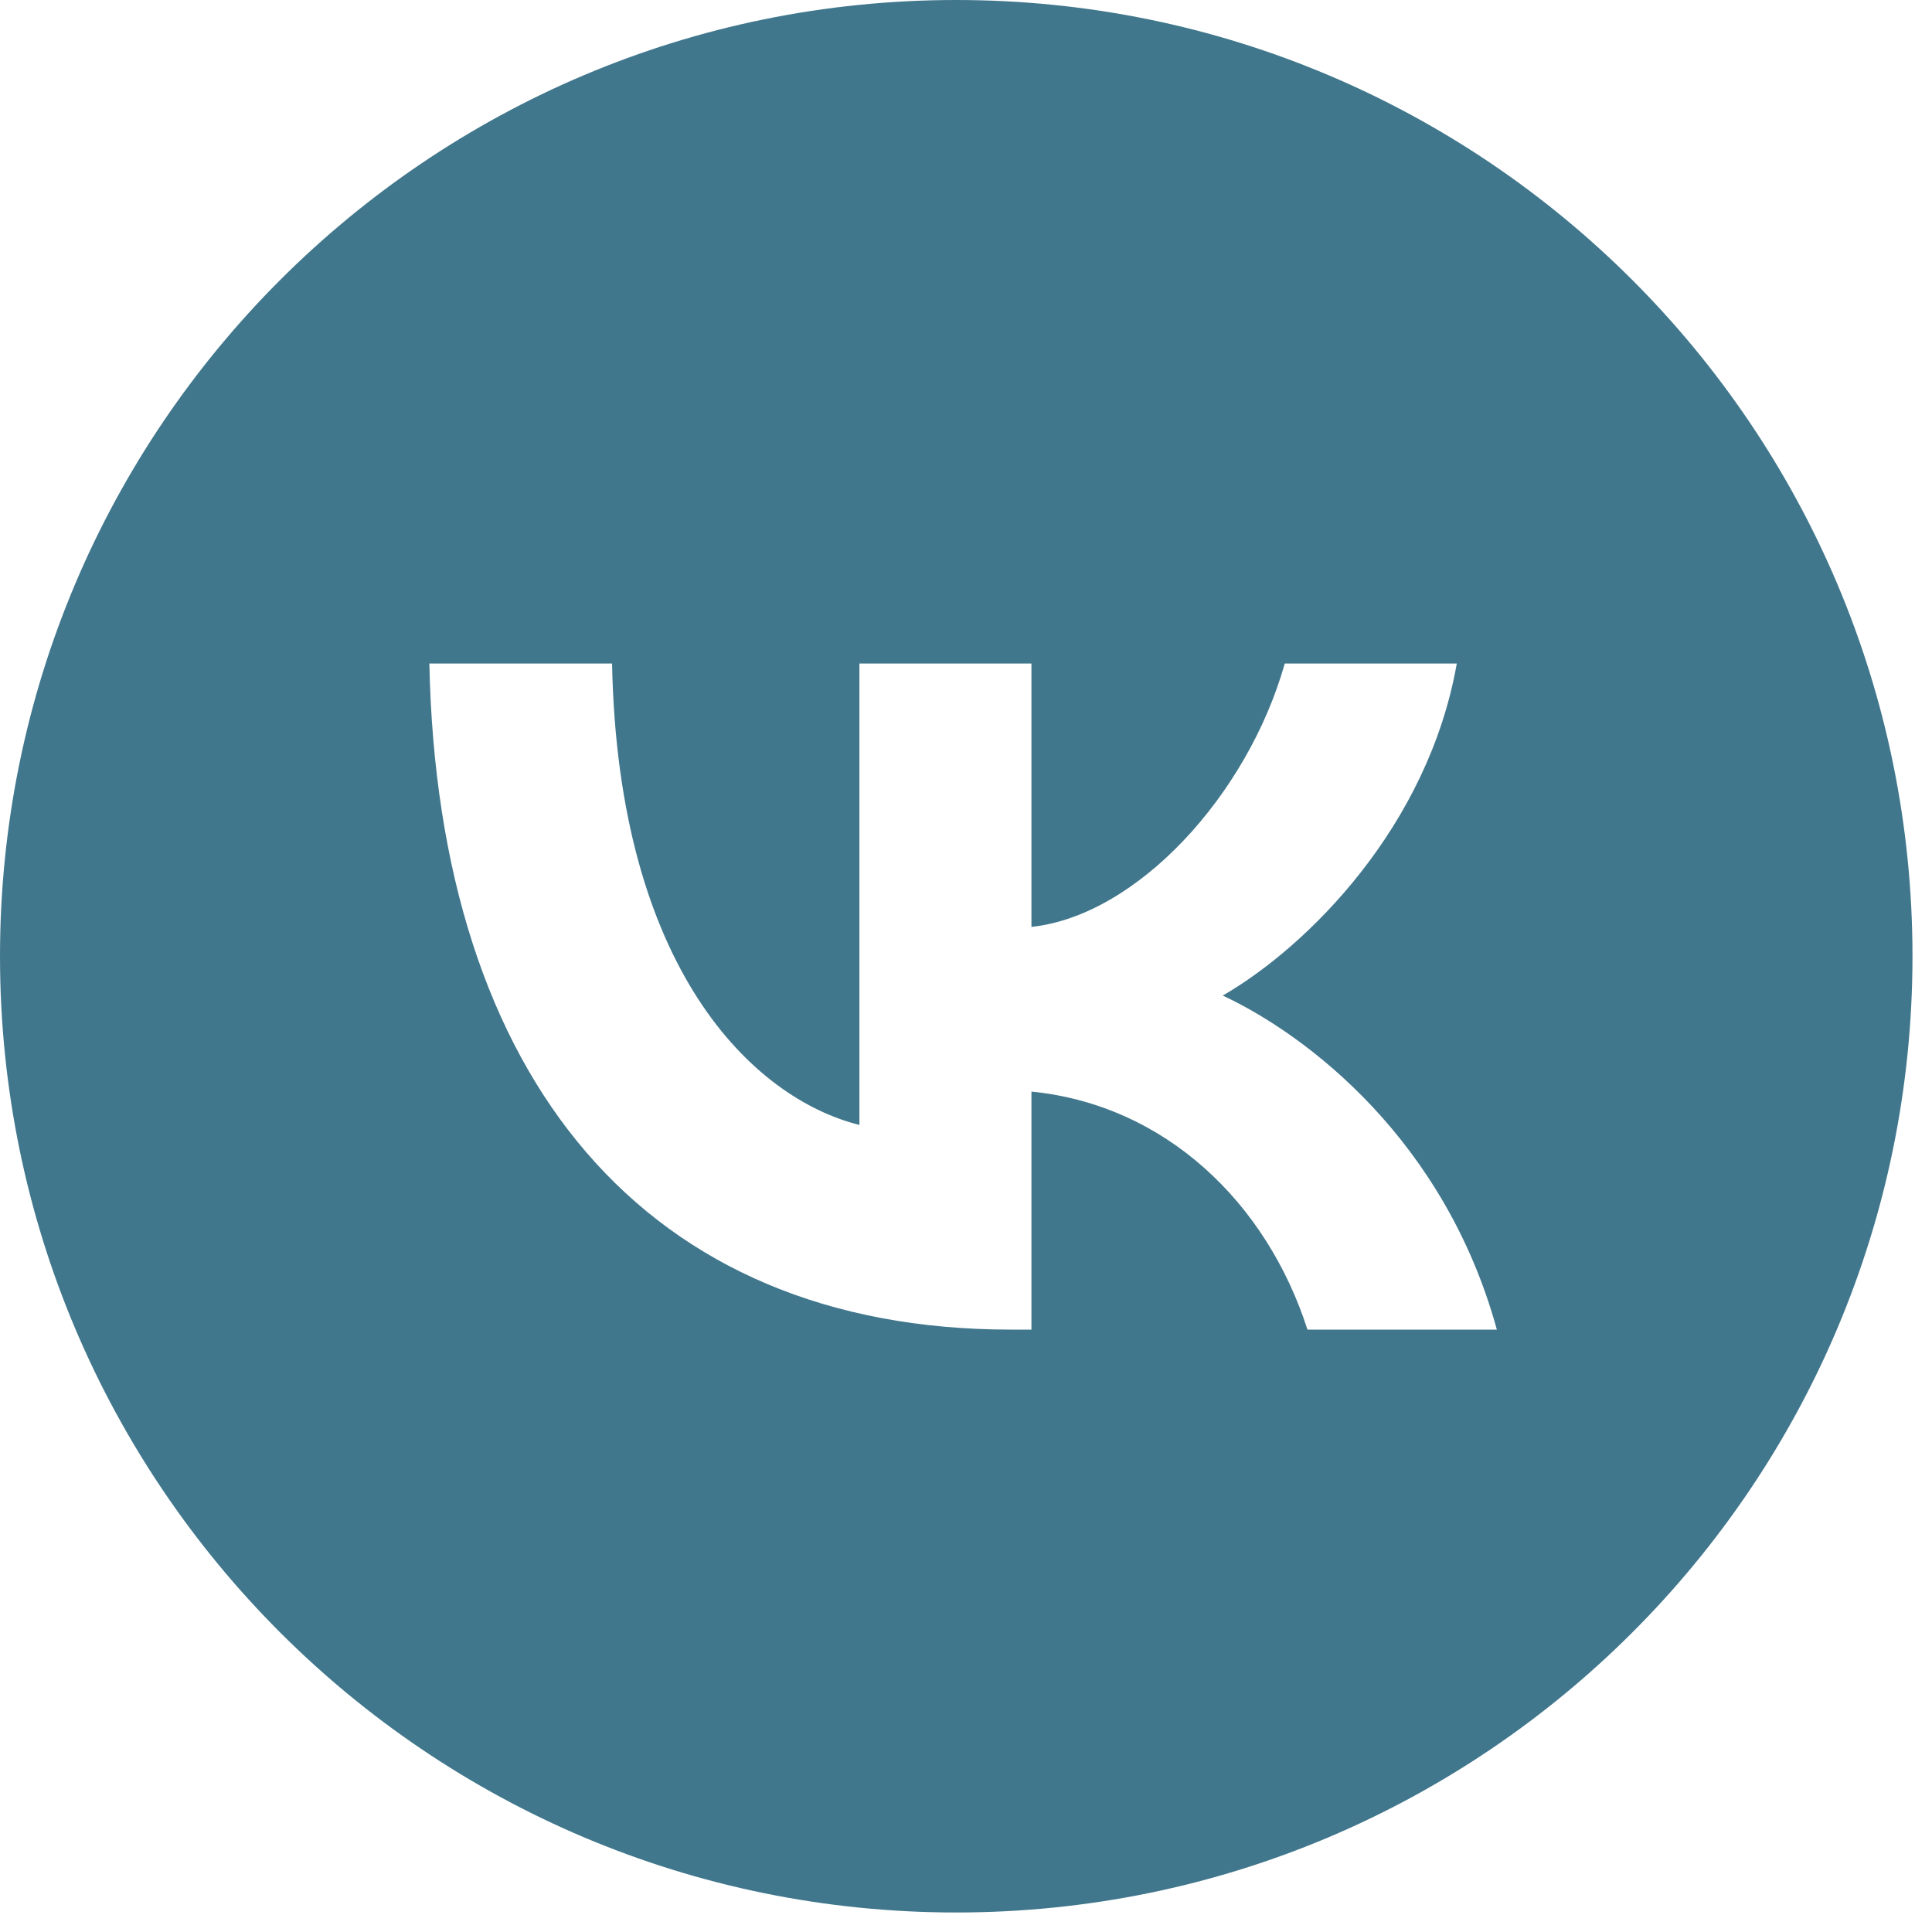 <?xml version="1.0" encoding="UTF-8"?> <svg xmlns="http://www.w3.org/2000/svg" width="30" height="30" viewBox="0 0 30 30" fill="none"> <path fill-rule="evenodd" clip-rule="evenodd" d="M14.848 29.697C23.049 29.697 29.697 23.049 29.697 14.848C29.697 6.648 23.049 0 14.848 0C6.648 0 0 6.648 0 14.848C0 23.049 6.648 29.697 14.848 29.697ZM6.667 10.303C6.801 16.764 10.032 20.646 15.695 20.646H16.016V16.95C18.097 17.157 19.671 18.679 20.302 20.646H23.243C22.435 17.706 20.312 16.08 18.987 15.459C20.312 14.693 22.176 12.829 22.621 10.303H19.95C19.37 12.353 17.652 14.217 16.016 14.393V10.303H13.345V17.468C11.688 17.053 9.597 15.045 9.504 10.303H6.667Z" fill="#41778C"></path> </svg> 
